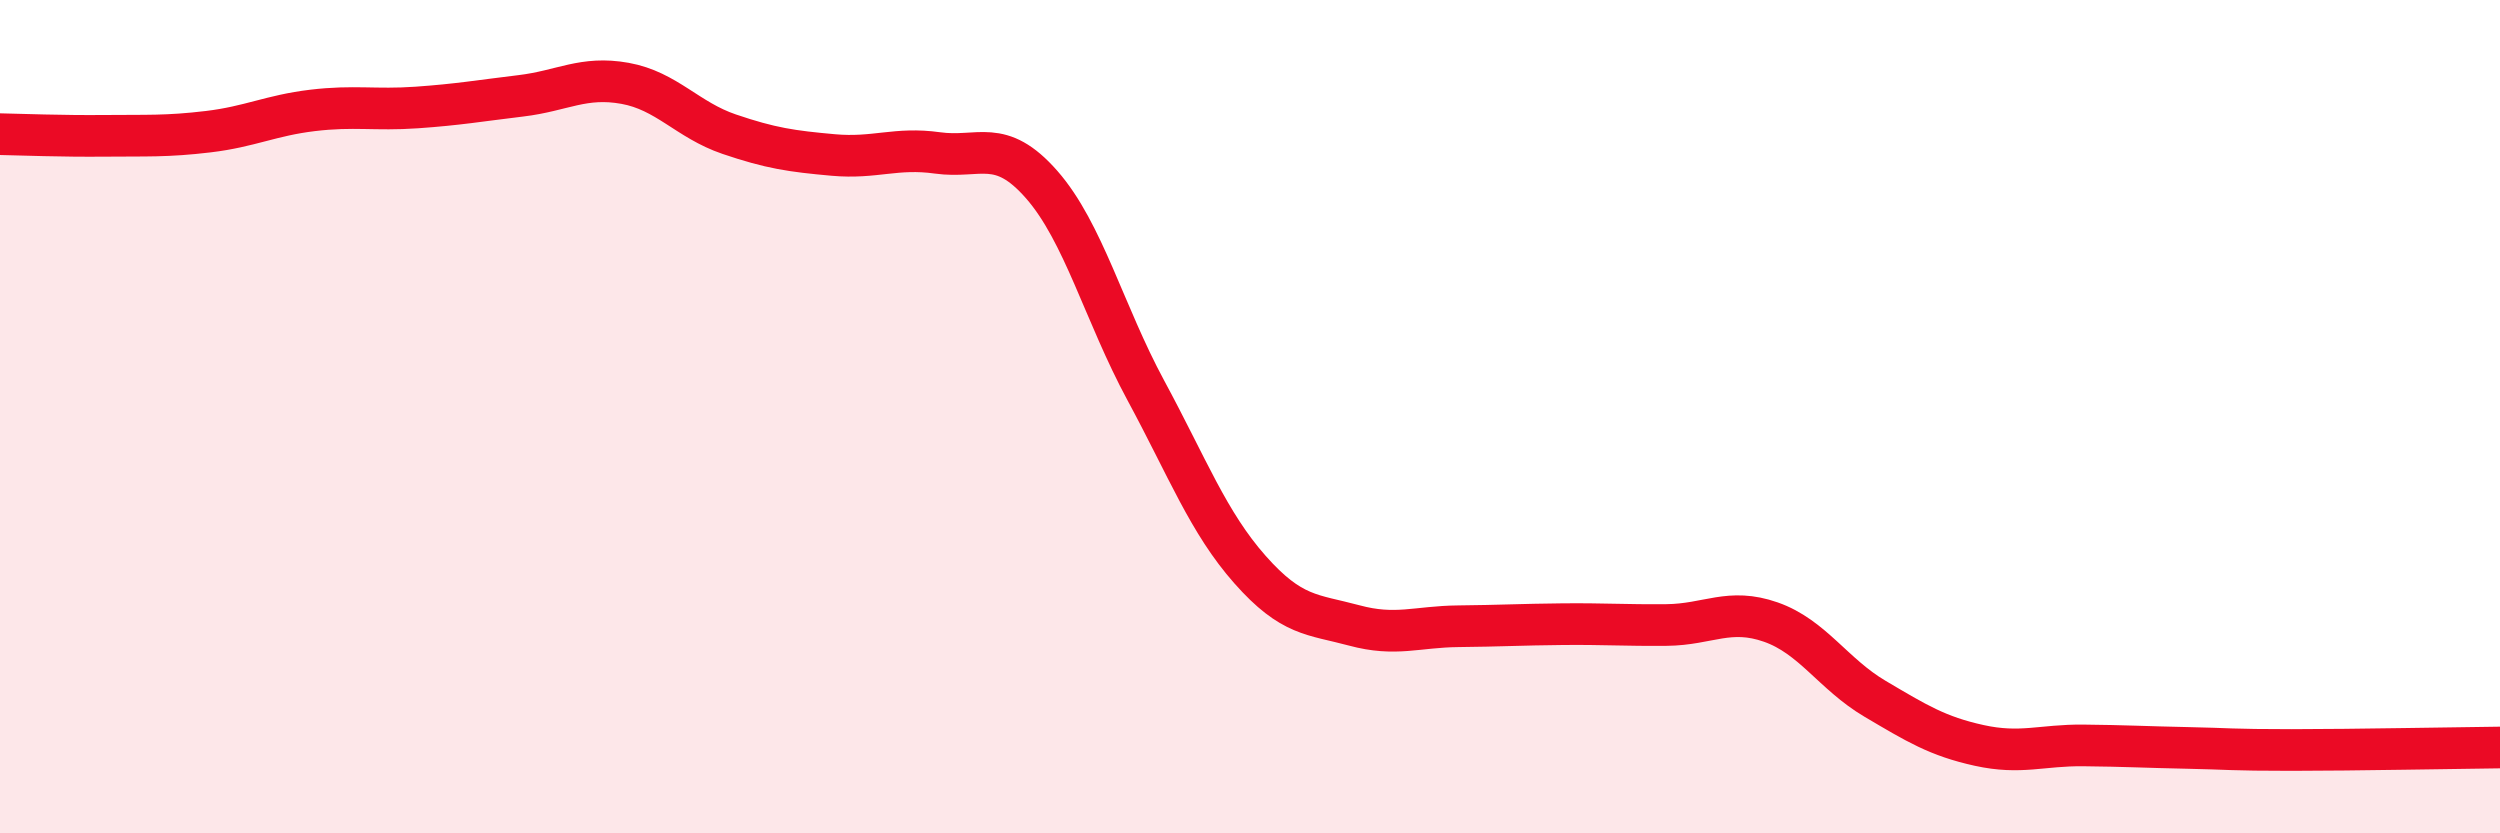 
    <svg width="60" height="20" viewBox="0 0 60 20" xmlns="http://www.w3.org/2000/svg">
      <path
        d="M 0,3.22 C 0.5,3.23 1.5,3.27 2.5,3.26 C 3.5,3.25 4,3.28 5,3.16 C 6,3.04 6.5,2.77 7.5,2.65 C 8.5,2.53 9,2.65 10,2.58 C 11,2.51 11.5,2.42 12.5,2.3 C 13.5,2.18 14,1.82 15,2 C 16,2.18 16.5,2.88 17.5,3.22 C 18.5,3.56 19,3.63 20,3.72 C 21,3.81 21.5,3.53 22.5,3.67 C 23.5,3.81 24,3.29 25,4.43 C 26,5.57 26.5,7.52 27.5,9.37 C 28.5,11.22 29,12.54 30,13.67 C 31,14.8 31.5,14.74 32.5,15.01 C 33.5,15.28 34,15.04 35,15.03 C 36,15.02 36.5,14.99 37.5,14.98 C 38.5,14.97 39,15.01 40,15 C 41,14.99 41.5,14.58 42.5,14.93 C 43.5,15.28 44,16.18 45,16.77 C 46,17.36 46.5,17.67 47.5,17.89 C 48.5,18.11 49,17.88 50,17.89 C 51,17.9 51.5,17.93 52.5,17.95 C 53.5,17.97 53.5,18 55,18 C 56.5,18 59,17.95 60,17.94L60 20L0 20Z"
        fill="#EB0A25"
        opacity="0.1"
        stroke-linecap="round"
        stroke-linejoin="round"
      />
      <path
        d="M 0,3.22 C 0.5,3.23 1.5,3.27 2.5,3.26 C 3.5,3.25 4,3.28 5,3.16 C 6,3.04 6.5,2.77 7.5,2.65 C 8.5,2.53 9,2.65 10,2.58 C 11,2.51 11.5,2.42 12.5,2.3 C 13.5,2.18 14,1.82 15,2 C 16,2.18 16.5,2.88 17.5,3.22 C 18.5,3.56 19,3.63 20,3.72 C 21,3.81 21.5,3.53 22.5,3.67 C 23.5,3.81 24,3.29 25,4.43 C 26,5.57 26.5,7.52 27.5,9.37 C 28.5,11.22 29,12.54 30,13.67 C 31,14.8 31.5,14.74 32.5,15.01 C 33.5,15.28 34,15.04 35,15.03 C 36,15.02 36.5,14.99 37.5,14.98 C 38.5,14.97 39,15.01 40,15 C 41,14.99 41.5,14.58 42.5,14.93 C 43.5,15.28 44,16.18 45,16.77 C 46,17.36 46.5,17.67 47.5,17.89 C 48.5,18.11 49,17.88 50,17.89 C 51,17.9 51.5,17.93 52.5,17.95 C 53.5,17.97 53.5,18 55,18 C 56.5,18 59,17.95 60,17.94"
        stroke="#EB0A25"
        stroke-width="1"
        fill="none"
        stroke-linecap="round"
        stroke-linejoin="round"
      />
    </svg>
  